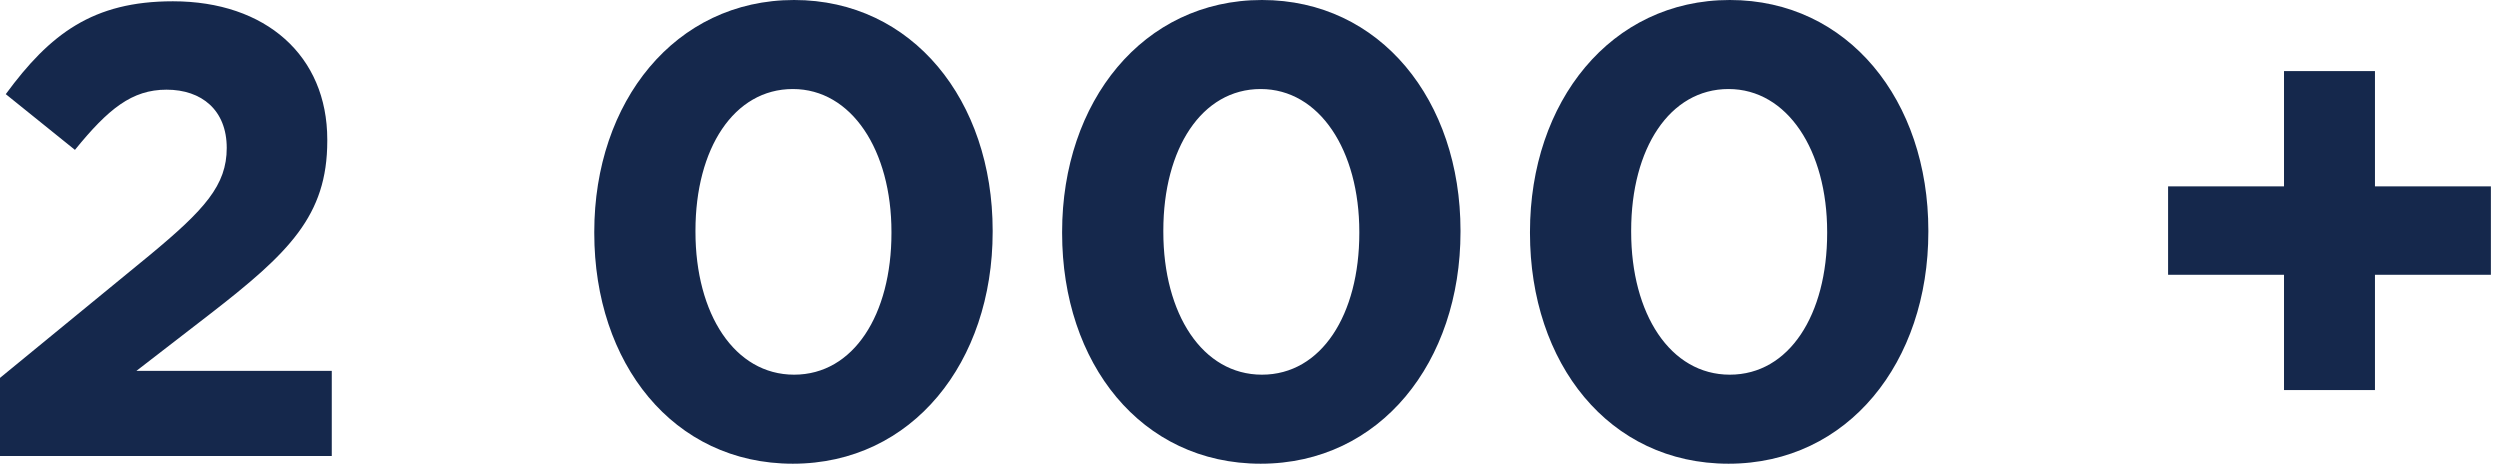 <svg width="124" height="23" viewBox="0 0 124 23" fill="none" xmlns="http://www.w3.org/2000/svg">
<path d="M0 22.619V18.743L7.402 12.675C10.166 10.388 11.246 9.181 11.246 7.338C11.246 5.464 10.007 4.448 8.26 4.448C6.544 4.448 5.369 5.401 3.717 7.434L0.286 4.67C2.478 1.684 4.606 0.064 8.577 0.064C13.184 0.064 16.233 2.764 16.233 6.925V6.989C16.233 10.706 14.327 12.548 10.388 15.598L6.767 18.394H16.456V22.619H0Z" fill="#15284C"/>
<path d="M39.324 23C33.383 23 29.476 18.012 29.476 11.563V11.5C29.476 5.051 33.479 0 39.387 0C45.264 0 49.236 4.988 49.236 11.437V11.5C49.236 17.949 45.264 23 39.324 23ZM39.387 18.584C42.342 18.584 44.216 15.598 44.216 11.563V11.5C44.216 7.465 42.246 4.416 39.324 4.416C36.401 4.416 34.495 7.37 34.495 11.437V11.5C34.495 15.566 36.433 18.584 39.387 18.584Z" fill="#15284C"/>
<path d="M62.529 23C56.589 23 52.681 18.012 52.681 11.563V11.5C52.681 5.051 56.684 0 62.593 0C68.47 0 72.441 4.988 72.441 11.437V11.5C72.441 17.949 68.47 23 62.529 23ZM62.593 18.584C65.547 18.584 67.422 15.598 67.422 11.563V11.5C67.422 7.465 65.452 4.416 62.529 4.416C59.607 4.416 57.701 7.37 57.701 11.437V11.5C57.701 15.566 59.638 18.584 62.593 18.584Z" fill="#15284C"/>
<path d="M85.735 23C79.794 23 75.887 18.012 75.887 11.563V11.5C75.887 5.051 79.889 0 85.798 0C91.675 0 95.646 4.988 95.646 11.437V11.5C95.646 17.949 91.675 23 85.735 23ZM85.798 18.584C88.753 18.584 90.627 15.598 90.627 11.563V11.5C90.627 7.465 88.657 4.416 85.735 4.416C82.812 4.416 80.906 7.37 80.906 11.437V11.5C80.906 15.566 82.844 18.584 85.798 18.584Z" fill="#15284C"/>
<path d="M113.287 19.347V13.629H107.537V9.244H113.287V3.526H117.798V9.244H123.548V13.629H117.798V19.347H113.287Z" fill="#15284C"/>
</svg>
